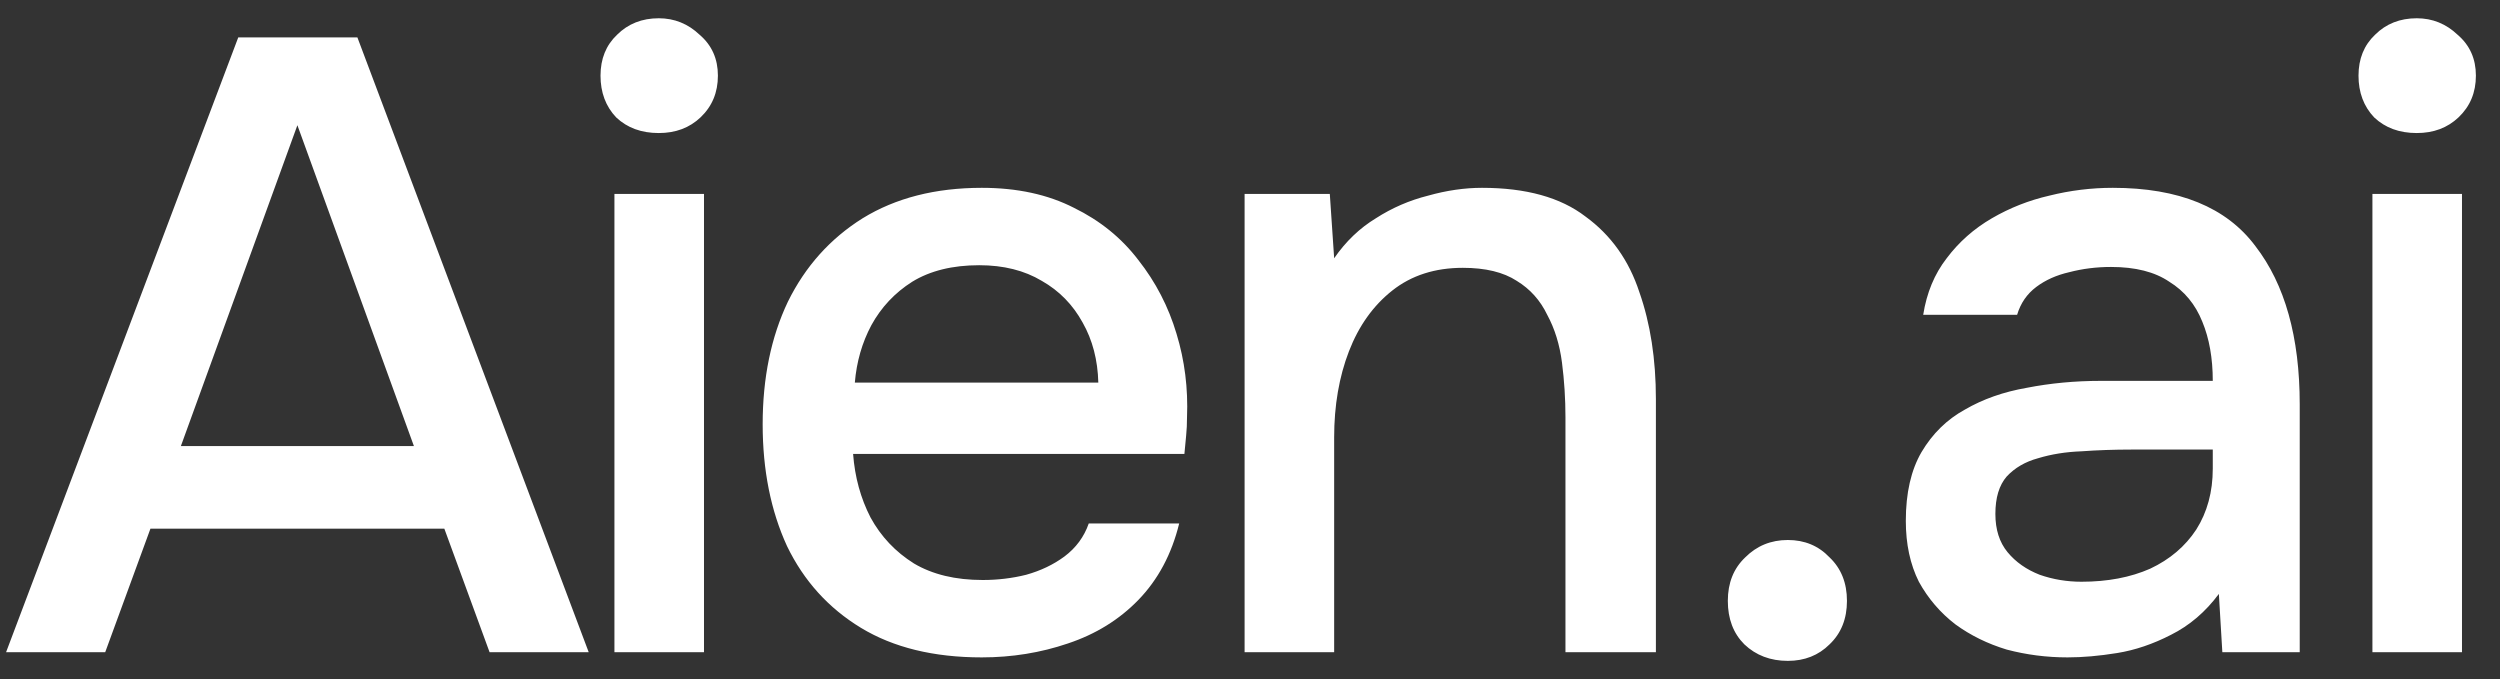 <svg width="92" height="25" viewBox="0 0 92 25" fill="none" xmlns="http://www.w3.org/2000/svg">
<rect x="0" y="0" width="92" height="25" fill="#333333" stroke="none"/>
<path d="M0.224 24L8.768 1.376H13.152L21.664 24H18.016L16.352 19.456H5.536L3.872 24H0.224ZM6.656 16.416H15.232L10.944 4.608L6.656 16.416ZM22.611 24V7.136H25.907V24H22.611ZM24.243 4.896C23.603 4.896 23.081 4.704 22.675 4.32C22.291 3.915 22.099 3.403 22.099 2.784C22.099 2.165 22.302 1.664 22.707 1.28C23.113 0.875 23.625 0.672 24.243 0.672C24.819 0.672 25.32 0.875 25.747 1.28C26.195 1.664 26.419 2.165 26.419 2.784C26.419 3.403 26.206 3.915 25.779 4.32C25.374 4.704 24.862 4.896 24.243 4.896ZM36.13 24.192C34.359 24.192 32.877 23.829 31.682 23.104C30.488 22.379 29.581 21.376 28.962 20.096C28.365 18.795 28.066 17.301 28.066 15.616C28.066 13.909 28.375 12.405 28.994 11.104C29.634 9.803 30.552 8.779 31.746 8.032C32.962 7.285 34.423 6.912 36.13 6.912C37.431 6.912 38.562 7.157 39.522 7.648C40.482 8.117 41.272 8.757 41.89 9.568C42.53 10.379 42.999 11.285 43.298 12.288C43.597 13.269 43.725 14.293 43.682 15.36C43.682 15.595 43.672 15.819 43.65 16.032C43.629 16.245 43.608 16.469 43.586 16.704H31.394C31.458 17.557 31.672 18.336 32.034 19.04C32.418 19.744 32.952 20.309 33.634 20.736C34.317 21.141 35.16 21.344 36.162 21.344C36.717 21.344 37.25 21.28 37.762 21.152C38.295 21.003 38.765 20.779 39.17 20.48C39.597 20.16 39.895 19.755 40.066 19.264H43.394C43.117 20.395 42.615 21.333 41.89 22.08C41.186 22.805 40.322 23.339 39.298 23.68C38.295 24.021 37.239 24.192 36.13 24.192ZM31.458 14.08H40.418C40.397 13.248 40.205 12.512 39.842 11.872C39.48 11.211 38.978 10.699 38.338 10.336C37.698 9.952 36.93 9.76 36.034 9.76C35.053 9.76 34.231 9.963 33.57 10.368C32.93 10.773 32.429 11.307 32.066 11.968C31.725 12.608 31.522 13.312 31.458 14.08ZM45.801 24V7.136H48.937L49.097 9.504C49.524 8.885 50.036 8.395 50.633 8.032C51.23 7.648 51.87 7.371 52.553 7.2C53.236 7.008 53.897 6.912 54.537 6.912C56.158 6.912 57.428 7.264 58.345 7.968C59.284 8.651 59.945 9.579 60.329 10.752C60.734 11.904 60.937 13.216 60.937 14.688V24H57.609V15.36C57.609 14.677 57.566 14.005 57.481 13.344C57.396 12.683 57.215 12.096 56.937 11.584C56.681 11.051 56.308 10.635 55.817 10.336C55.327 10.016 54.665 9.856 53.833 9.856C52.809 9.856 51.945 10.133 51.241 10.688C50.537 11.243 50.004 11.989 49.641 12.928C49.279 13.867 49.097 14.923 49.097 16.096V24H45.801ZM65.792 24.32C65.152 24.32 64.618 24.117 64.192 23.712C63.786 23.307 63.584 22.773 63.584 22.112C63.584 21.451 63.797 20.917 64.224 20.512C64.65 20.085 65.173 19.872 65.792 19.872C66.41 19.872 66.922 20.085 67.328 20.512C67.754 20.917 67.968 21.451 67.968 22.112C67.968 22.773 67.754 23.307 67.328 23.712C66.922 24.117 66.41 24.32 65.792 24.32ZM76.086 24.192C75.318 24.192 74.571 24.096 73.846 23.904C73.142 23.691 72.513 23.381 71.958 22.976C71.403 22.549 70.955 22.027 70.614 21.408C70.294 20.768 70.134 20.021 70.134 19.168C70.134 18.144 70.326 17.301 70.71 16.64C71.115 15.957 71.648 15.435 72.31 15.072C72.971 14.688 73.728 14.421 74.582 14.272C75.457 14.101 76.363 14.016 77.302 14.016H81.43C81.43 13.184 81.302 12.459 81.046 11.84C80.79 11.2 80.385 10.709 79.83 10.368C79.296 10.005 78.582 9.824 77.686 9.824C77.153 9.824 76.641 9.888 76.15 10.016C75.68 10.123 75.275 10.304 74.934 10.56C74.593 10.816 74.358 11.157 74.23 11.584H70.774C70.902 10.773 71.19 10.08 71.638 9.504C72.086 8.907 72.641 8.416 73.302 8.032C73.963 7.648 74.667 7.371 75.414 7.2C76.182 7.008 76.96 6.912 77.75 6.912C80.182 6.912 81.931 7.627 82.998 9.056C84.086 10.464 84.63 12.405 84.63 14.88V24H81.782L81.654 21.856C81.163 22.517 80.576 23.019 79.894 23.36C79.233 23.701 78.571 23.925 77.91 24.032C77.249 24.139 76.641 24.192 76.086 24.192ZM76.598 21.408C77.558 21.408 78.4 21.248 79.126 20.928C79.851 20.587 80.416 20.107 80.822 19.488C81.227 18.848 81.43 18.101 81.43 17.248V16.544H78.422C77.803 16.544 77.195 16.565 76.598 16.608C76.022 16.629 75.489 16.715 74.998 16.864C74.528 16.992 74.144 17.216 73.846 17.536C73.569 17.856 73.43 18.315 73.43 18.912C73.43 19.488 73.579 19.957 73.878 20.32C74.177 20.683 74.571 20.96 75.062 21.152C75.552 21.323 76.064 21.408 76.598 21.408ZM87.305 24V7.136H90.601V24H87.305ZM88.937 4.896C88.297 4.896 87.774 4.704 87.369 4.32C86.985 3.915 86.793 3.403 86.793 2.784C86.793 2.165 86.996 1.664 87.401 1.28C87.806 0.875 88.318 0.672 88.937 0.672C89.513 0.672 90.014 0.875 90.441 1.28C90.889 1.664 91.113 2.165 91.113 2.784C91.113 3.403 90.9 3.915 90.473 4.32C90.067 4.704 89.555 4.896 88.937 4.896Z" fill="white"/>
</svg>
